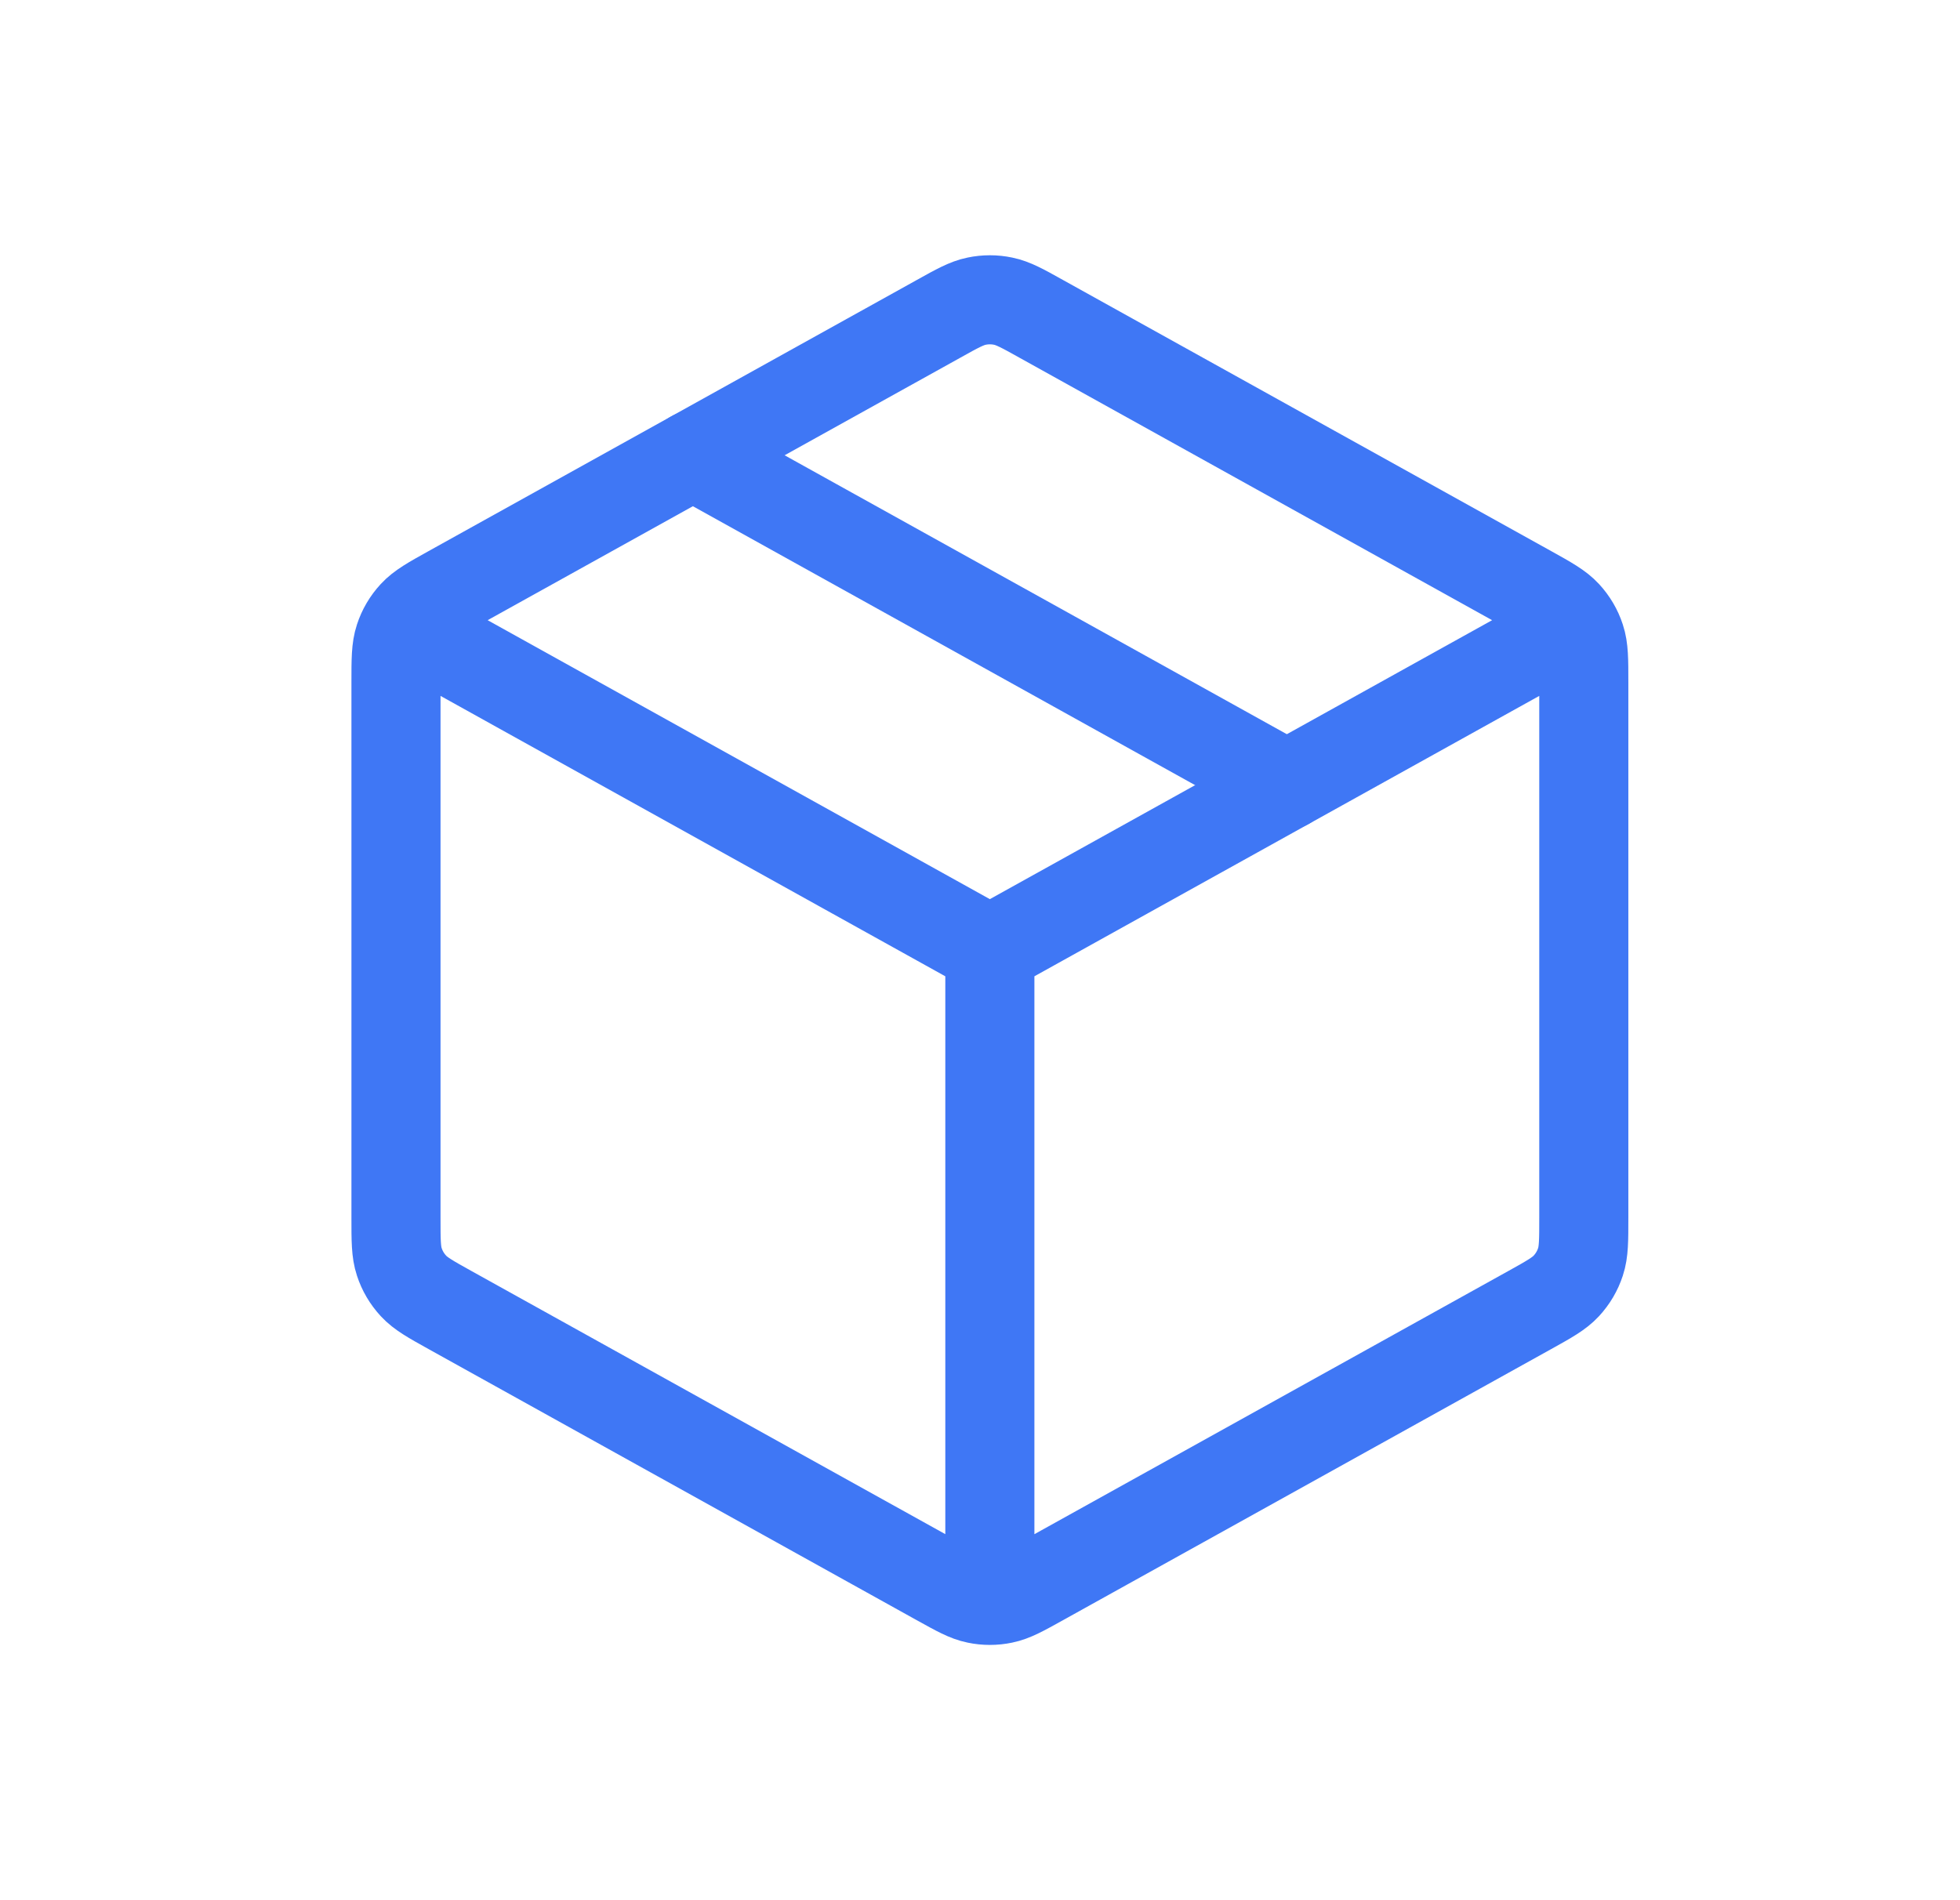<svg width="33" height="32" viewBox="0 0 33 32" fill="none" xmlns="http://www.w3.org/2000/svg">
<path d="M26.111 10.753L16.666 16M16.666 16L7.222 10.753M16.666 16L16.666 26.555M26.666 20.509V11.491C26.666 11.11 26.666 10.919 26.61 10.75C26.561 10.599 26.48 10.462 26.372 10.345C26.251 10.214 26.085 10.121 25.752 9.936L17.53 5.369C17.215 5.193 17.057 5.106 16.89 5.072C16.743 5.041 16.59 5.041 16.443 5.072C16.276 5.106 16.118 5.193 15.803 5.369L7.581 9.936C7.248 10.121 7.082 10.214 6.961 10.345C6.853 10.462 6.772 10.599 6.723 10.75C6.667 10.919 6.667 11.11 6.667 11.491V20.509C6.667 20.89 6.667 21.081 6.723 21.25C6.772 21.401 6.853 21.538 6.961 21.655C7.082 21.786 7.248 21.879 7.581 22.064L15.803 26.631C16.118 26.806 16.276 26.894 16.443 26.928C16.59 26.959 16.743 26.959 16.89 26.928C17.057 26.894 17.215 26.806 17.53 26.631L25.752 22.064C26.085 21.879 26.251 21.786 26.372 21.655C26.48 21.538 26.561 21.401 26.61 21.25C26.666 21.081 26.666 20.89 26.666 20.509Z" stroke="#3F77F5" stroke-width="1.5" stroke-linecap="round" stroke-linejoin="round"/>
<path d="M21.666 13.222L11.666 7.667" stroke="#3F77F5" stroke-width="1.5" stroke-linecap="round" stroke-linejoin="round"/>
</svg>
